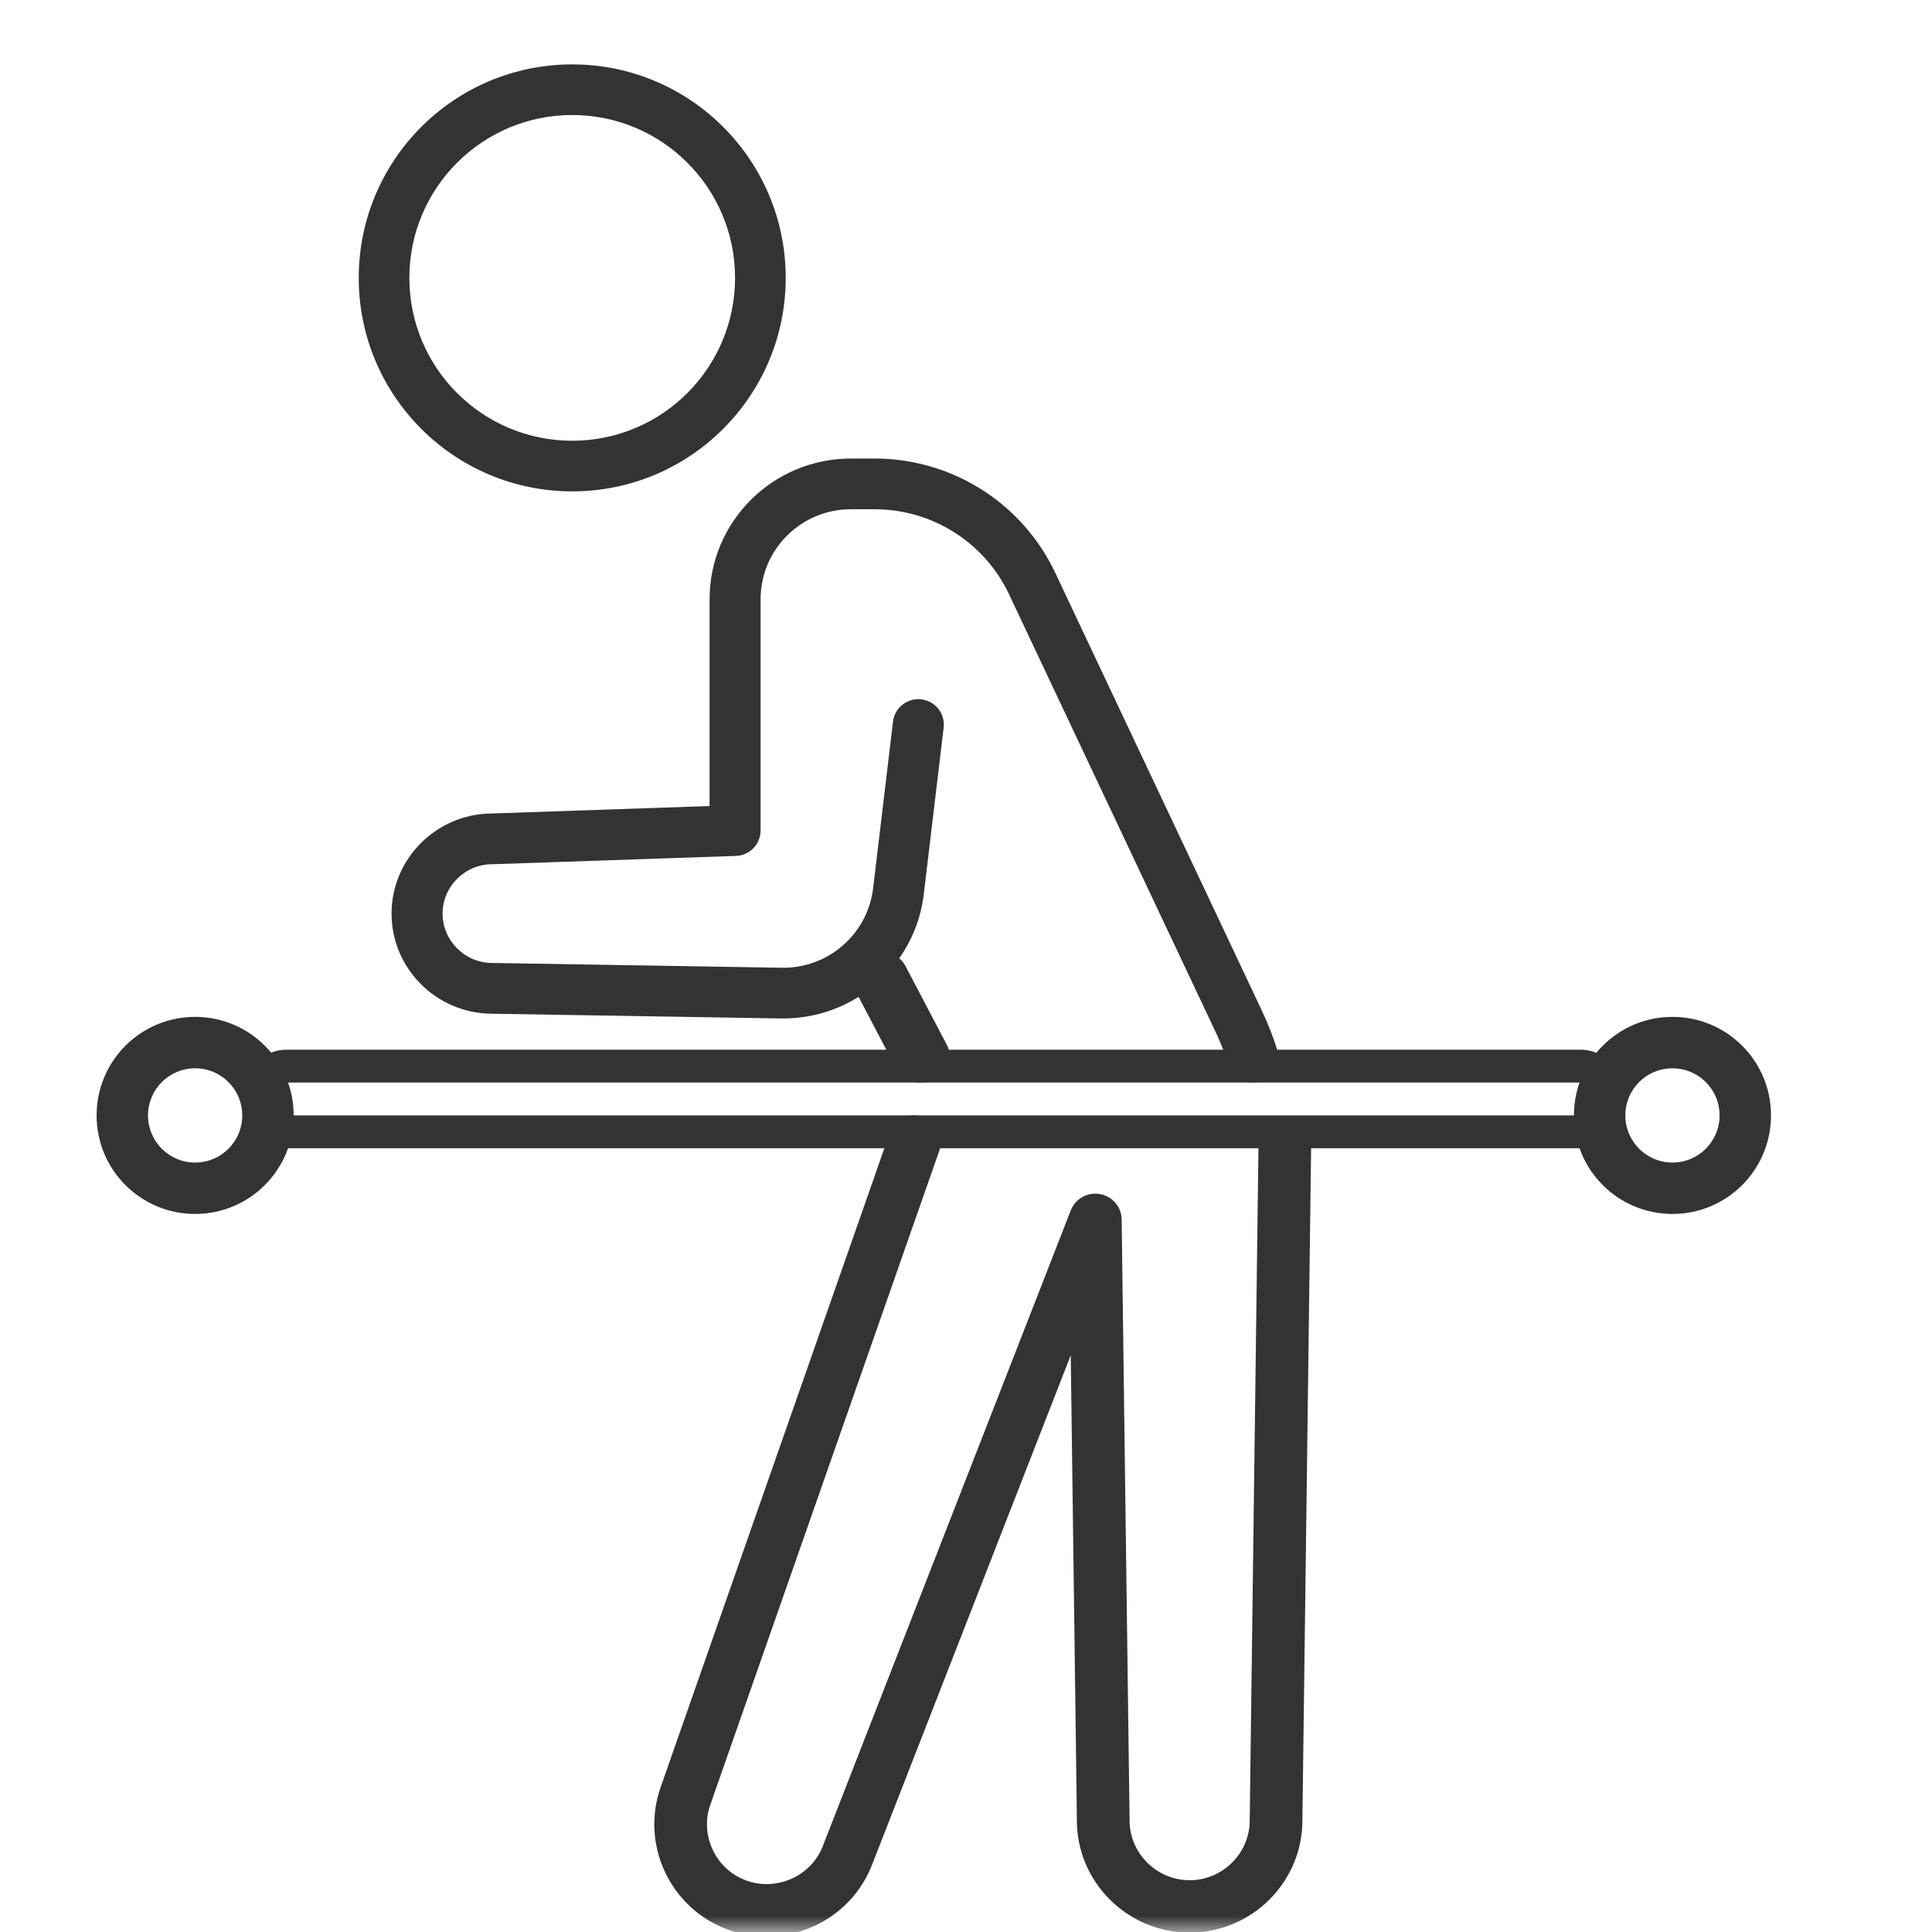 <svg width="60" height="60" viewBox="0 0 60 60" fill="none" xmlns="http://www.w3.org/2000/svg">
<mask id="mask0_559_595" style="mask-type:alpha" maskUnits="userSpaceOnUse" x="0" y="0" width="60" height="60">
<rect width="60" height="60" fill="#D9D9D9"/>
</mask>
<g mask="url(#mask0_559_595)">
<path d="M49.092 32.6C49.538 32.6 49.9 32.828 49.9 33.11C49.9 33.392 49.538 33.62 49.092 33.62H8.888C8.442 33.62 8.08 33.392 8.08 33.11C8.08 32.828 8.442 32.6 8.888 32.6H49.092Z" fill="#333333"/>
<path d="M49.092 34.64C49.538 34.64 49.9 34.868 49.9 35.15C49.9 35.431 49.538 35.66 49.092 35.66H8.888C8.442 35.66 8.08 35.431 8.08 35.15C8.08 34.868 8.442 34.64 8.888 34.64H49.092Z" fill="#333333"/>
<path d="M53.403 34.64C53.403 33.83 52.75 33.177 51.94 33.177C51.13 33.177 50.476 33.83 50.476 34.64C50.476 35.45 51.13 36.104 51.94 36.104C52.75 36.104 53.403 35.45 53.403 34.64ZM55 34.64C55 36.332 53.631 37.7 51.94 37.7C50.248 37.7 48.88 36.332 48.88 34.64C48.88 32.949 50.248 31.58 51.94 31.58C53.631 31.58 55 32.949 55 34.64Z" fill="#333333"/>
<path d="M7.523 34.64C7.523 33.83 6.87 33.177 6.06 33.177C5.25 33.177 4.597 33.83 4.597 34.64C4.597 35.45 5.25 36.104 6.06 36.104C6.87 36.104 7.523 35.45 7.523 34.64ZM9.12 34.64C9.12 36.332 7.751 37.7 6.06 37.7C4.369 37.7 3 36.332 3 34.64C3 32.949 4.369 31.58 6.06 31.58C7.751 31.58 9.12 32.949 9.12 34.64Z" fill="#333333"/>
<path d="M22.828 8.63C22.828 5.837 20.564 3.572 17.771 3.572C14.978 3.572 12.713 5.837 12.713 8.63C12.713 11.424 14.978 13.688 17.771 13.688C20.564 13.688 22.828 11.423 22.828 8.63ZM24.401 8.63C24.401 12.292 21.432 15.26 17.771 15.26C14.109 15.26 11.141 12.292 11.141 8.63C11.141 4.969 14.109 2 17.771 2C21.433 2 24.401 4.969 24.401 8.63Z" fill="#333333"/>
<path d="M28.613 21.719C29.047 21.77 29.357 22.162 29.306 22.594L28.688 27.777V27.779C28.418 30.001 26.506 31.666 24.252 31.628V31.629L15.272 31.482V31.482C13.558 31.474 12.16 30.08 12.16 28.373C12.16 26.671 13.55 25.279 15.258 25.264L22.037 25.032V18.61C22.037 16.195 24.002 14.24 26.429 14.24H27.163C29.485 14.24 31.608 15.534 32.668 17.58L32.767 17.78L32.768 17.781L39.192 31.394H39.192C39.377 31.785 39.532 32.185 39.662 32.592C39.795 33.006 39.566 33.45 39.149 33.582C38.732 33.715 38.287 33.486 38.154 33.071C38.042 32.723 37.912 32.387 37.759 32.064L37.759 32.064L31.334 18.451V18.45C30.572 16.841 28.946 15.815 27.163 15.815H26.429C24.876 15.815 23.621 17.065 23.621 18.61V25.794C23.621 26.219 23.282 26.567 22.856 26.581L15.312 26.839C15.303 26.839 15.294 26.839 15.285 26.839C14.44 26.839 13.744 27.532 13.744 28.373C13.744 29.214 14.44 29.906 15.285 29.906C15.29 29.906 15.294 29.906 15.298 29.906L24.278 30.054H24.278C25.718 30.078 26.941 29.015 27.115 27.592L27.733 22.409C27.784 21.976 28.179 21.668 28.613 21.719Z" fill="#333333"/>
<path d="M27.631 35.186C27.78 34.762 28.246 34.537 28.673 34.685C29.1 34.833 29.325 35.297 29.176 35.721L22.07 56.018C22.069 56.021 22.067 56.024 22.066 56.027C21.717 56.985 22.221 58.057 23.179 58.402C24.142 58.749 25.221 58.248 25.568 57.296L25.574 57.278L33.254 37.589L33.283 37.523C33.443 37.201 33.8 37.018 34.161 37.083C34.547 37.152 34.829 37.483 34.834 37.873L35.08 56.526C35.08 56.53 35.08 56.533 35.08 56.537C35.08 57.553 35.92 58.392 36.946 58.392C37.967 58.392 38.811 57.556 38.811 56.537C38.811 56.533 38.811 56.53 38.811 56.526L39.084 35.535C39.089 35.086 39.46 34.727 39.912 34.732C40.364 34.738 40.725 35.107 40.719 35.556L40.447 56.537H40.447C40.447 58.457 38.869 60.019 36.946 60.019C35.014 60.019 33.443 58.449 33.443 56.537H33.444L33.253 42.089L27.1 57.867L27.099 57.866C26.436 59.658 24.424 60.581 22.622 59.932C20.812 59.28 19.877 57.278 20.525 55.483H20.524L27.631 35.186Z" fill="#333333"/>
<path d="M26.94 29.62C27.38 29.427 27.907 29.596 28.118 29.998L29.412 32.463C29.623 32.865 29.438 33.347 28.999 33.54C28.56 33.733 28.032 33.564 27.821 33.162L26.527 30.697C26.316 30.295 26.501 29.813 26.94 29.62Z" fill="#333333"/>
</g>
</svg>
